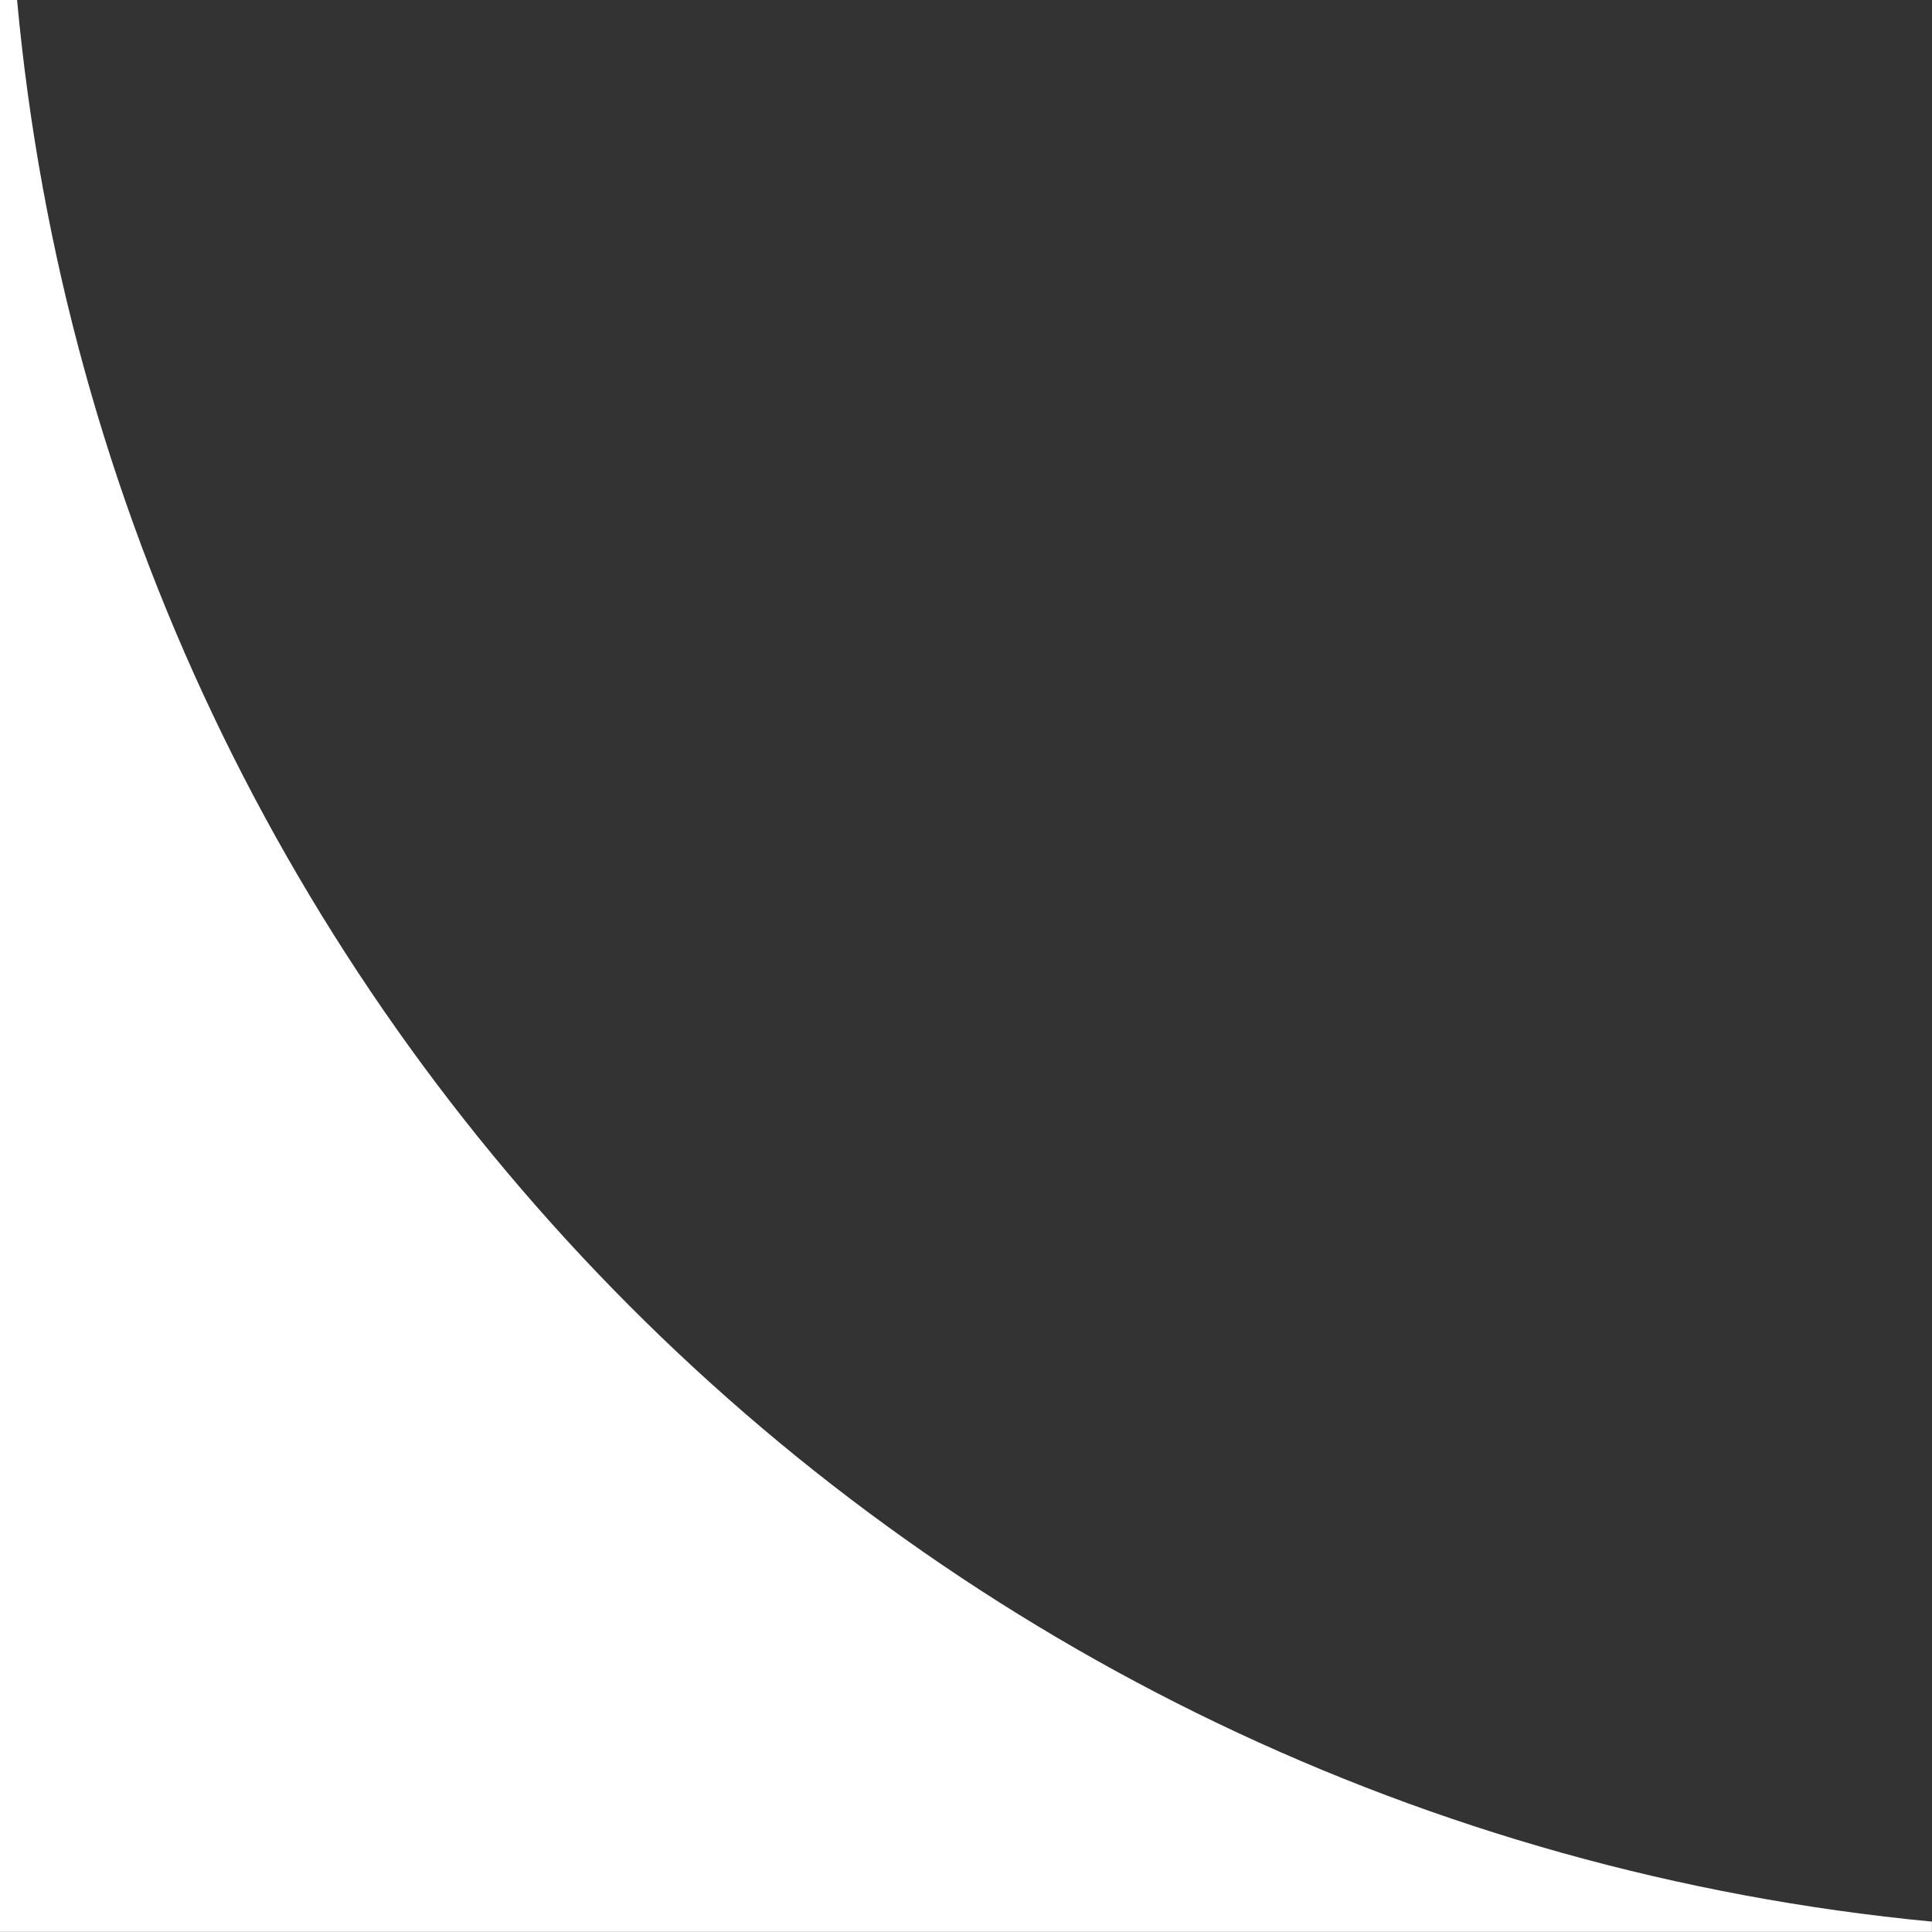 <svg
 xmlns="http://www.w3.org/2000/svg"
 xmlns:xlink="http://www.w3.org/1999/xlink"
 width="24px" height="24px">
<rect width="100%" height="100%" fill="#333333" stroke="none"/>
<path fill-rule="evenodd"  fill="rgb(255, 255, 255)"
 d="M23.999,23.871 L23.999,23.999 L0.0,23.999 L0.0,0.0 L0.212,0.0 C1.375,12.619 11.392,22.667 23.999,23.871 Z"/>
</svg>
